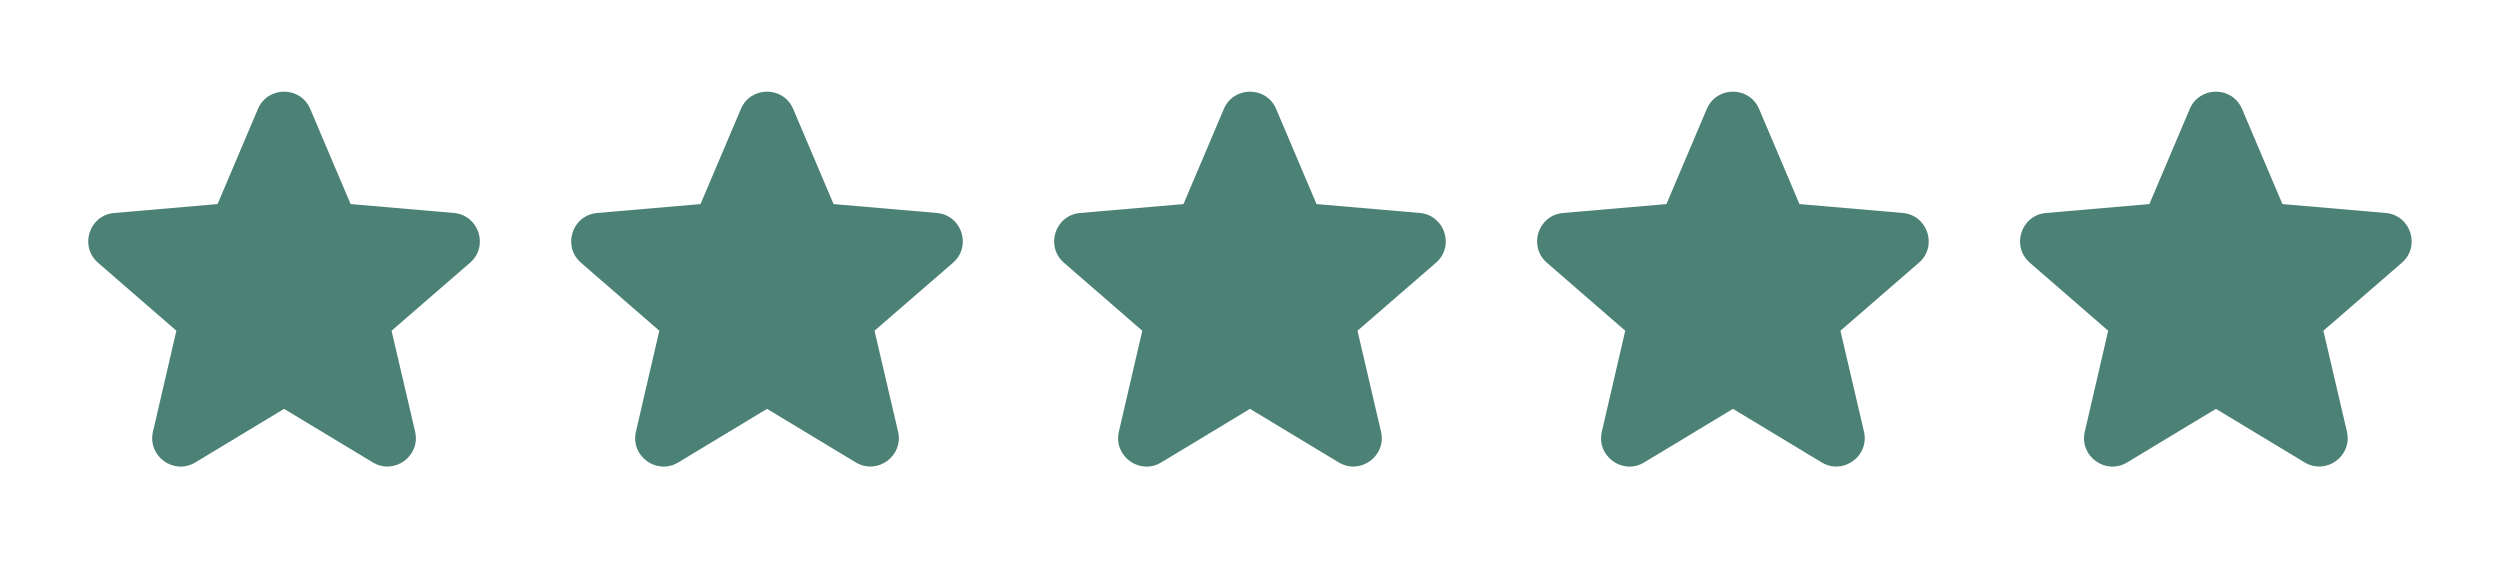 <?xml version="1.0" encoding="UTF-8"?> <svg xmlns="http://www.w3.org/2000/svg" width="352" height="80" viewBox="0 0 352 80" fill="none"> <path d="M39.999 57.567L52.483 65.102C55.513 66.93 59.249 64.214 58.446 60.768L55.133 46.567L66.181 36.996C68.853 34.681 67.428 30.291 63.905 29.987L49.366 28.733L43.681 15.341C42.302 12.092 37.697 12.092 36.317 15.341L30.633 28.733L16.081 29.988C12.56 30.292 11.134 34.678 13.803 36.994L24.833 46.567L21.537 60.783C20.738 64.227 24.473 66.938 27.5 65.111L39.999 57.567Z" fill="#4C8275"></path> <path d="M107.999 57.567L120.483 65.102C123.513 66.93 127.25 64.214 126.446 60.768L123.133 46.567L134.181 36.996C136.853 34.681 135.428 30.291 131.905 29.987L117.366 28.733L111.681 15.341C110.302 12.092 105.697 12.092 104.317 15.341L98.633 28.733L84.081 29.988C80.56 30.292 79.134 34.678 81.803 36.994L92.833 46.567L89.537 60.783C88.738 64.227 92.473 66.938 95.5 65.111L107.999 57.567Z" fill="#4C8275"></path> <path d="M175.999 57.567L188.483 65.102C191.513 66.93 195.25 64.214 194.446 60.768L191.133 46.567L202.181 36.996C204.853 34.681 203.428 30.291 199.905 29.987L185.366 28.733L179.681 15.341C178.302 12.092 173.697 12.092 172.317 15.341L166.633 28.733L152.081 29.988C148.56 30.292 147.134 34.678 149.803 36.994L160.833 46.567L157.537 60.783C156.738 64.227 160.473 66.938 163.5 65.111L175.999 57.567Z" fill="#4C8275"></path> <path d="M243.999 57.567L256.483 65.102C259.513 66.93 263.25 64.214 262.446 60.768L259.133 46.567L270.181 36.996C272.853 34.681 271.428 30.291 267.905 29.987L253.366 28.733L247.681 15.341C246.302 12.092 241.697 12.092 240.317 15.341L234.633 28.733L220.081 29.988C216.56 30.292 215.134 34.678 217.803 36.994L228.833 46.567L225.537 60.783C224.738 64.227 228.473 66.938 231.5 65.111L243.999 57.567Z" fill="#4C8275"></path> <path d="M311.999 57.567L324.483 65.102C327.513 66.93 331.25 64.214 330.446 60.768L327.133 46.567L338.181 36.996C340.853 34.681 339.428 30.291 335.905 29.987L321.366 28.733L315.681 15.341C314.302 12.092 309.697 12.092 308.317 15.341L302.633 28.733L288.081 29.988C284.56 30.292 283.134 34.678 285.803 36.994L296.833 46.567L293.537 60.783C292.738 64.227 296.473 66.938 299.5 65.111L311.999 57.567Z" fill="#4C8275"></path> </svg> 